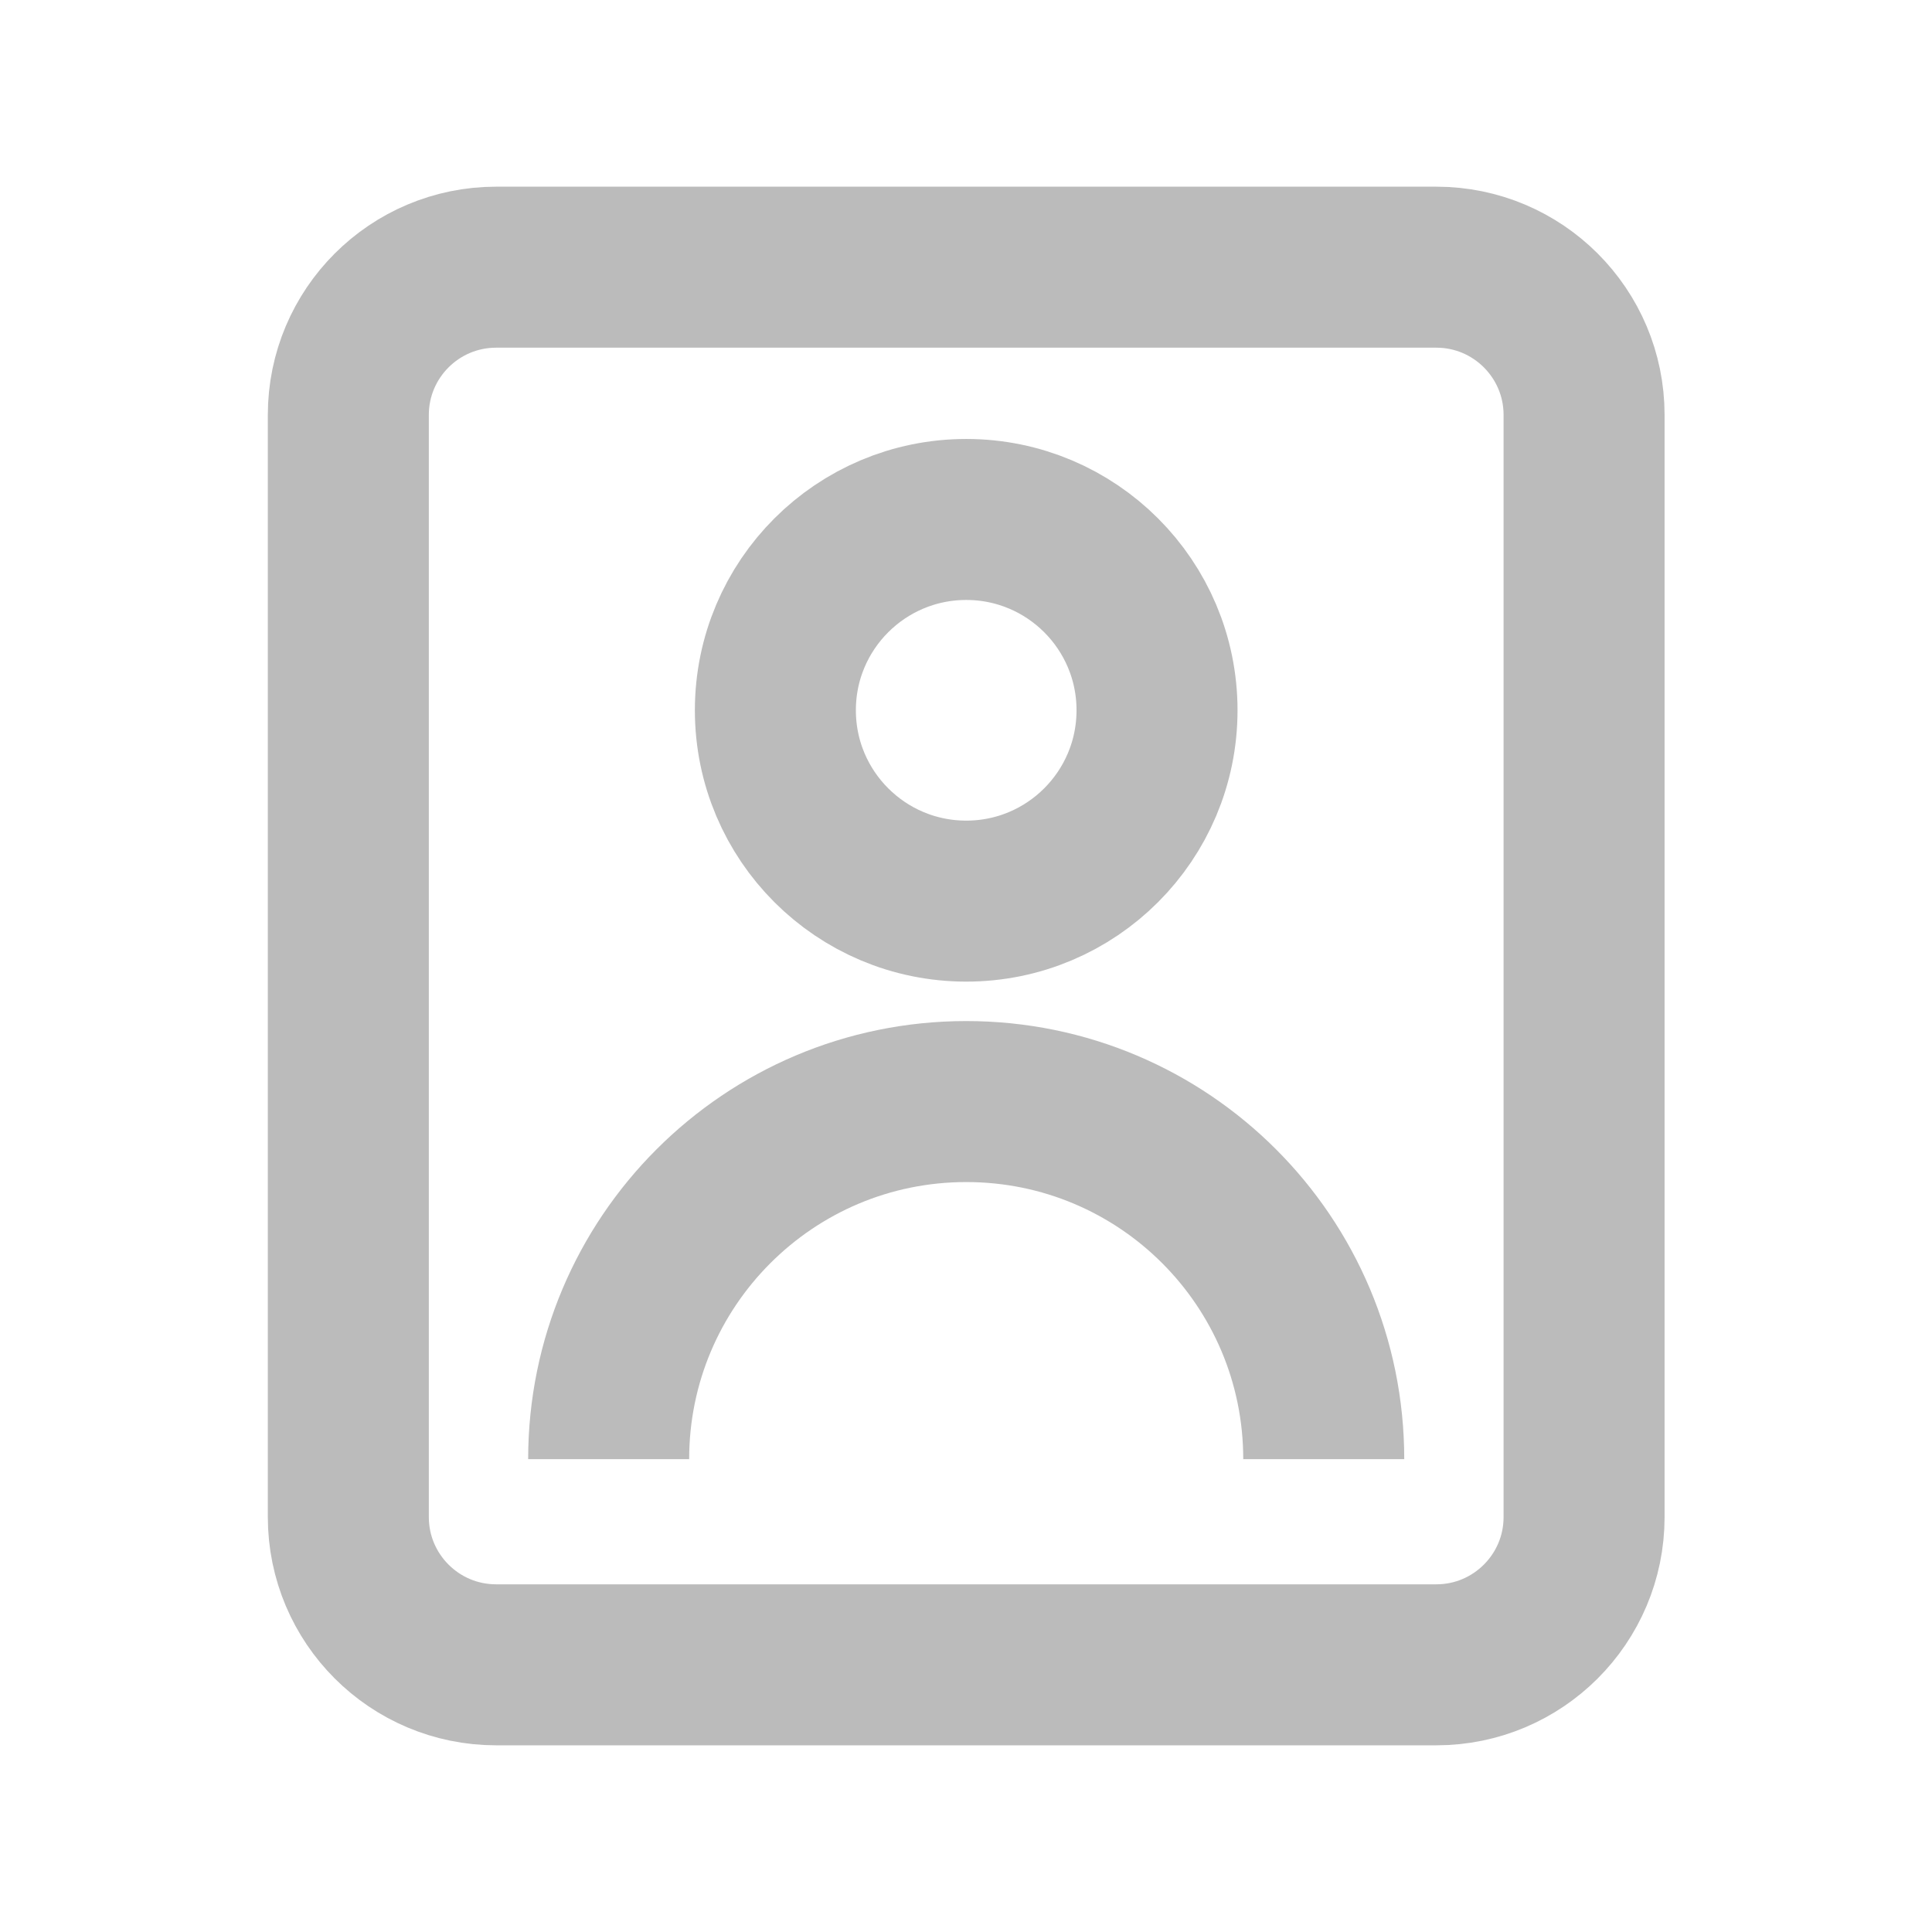 <svg width="24" height="24" viewBox="0 0 24 24" fill="none" xmlns="http://www.w3.org/2000/svg">
<path d="M7.561 18.126C7.561 15.676 9.547 13.684 12.003 13.684C14.458 13.684 16.444 15.671 16.444 18.126M6.164 3.319H17.842C18.856 3.319 19.678 4.141 19.678 5.155V18.845C19.678 19.859 18.856 20.681 17.842 20.681H6.164C5.149 20.681 4.327 19.859 4.327 18.845V5.155C4.327 4.141 5.149 3.319 6.164 3.319ZM14.373 8.823C14.373 10.133 13.312 11.194 12.003 11.194C10.694 11.194 9.632 10.133 9.632 8.823C9.632 7.514 10.694 6.453 12.003 6.453C13.312 6.453 14.373 7.514 14.373 8.823Z" stroke="#BBBBBB" stroke-width="2" stroke-miterlimit="10"/>
</svg>
